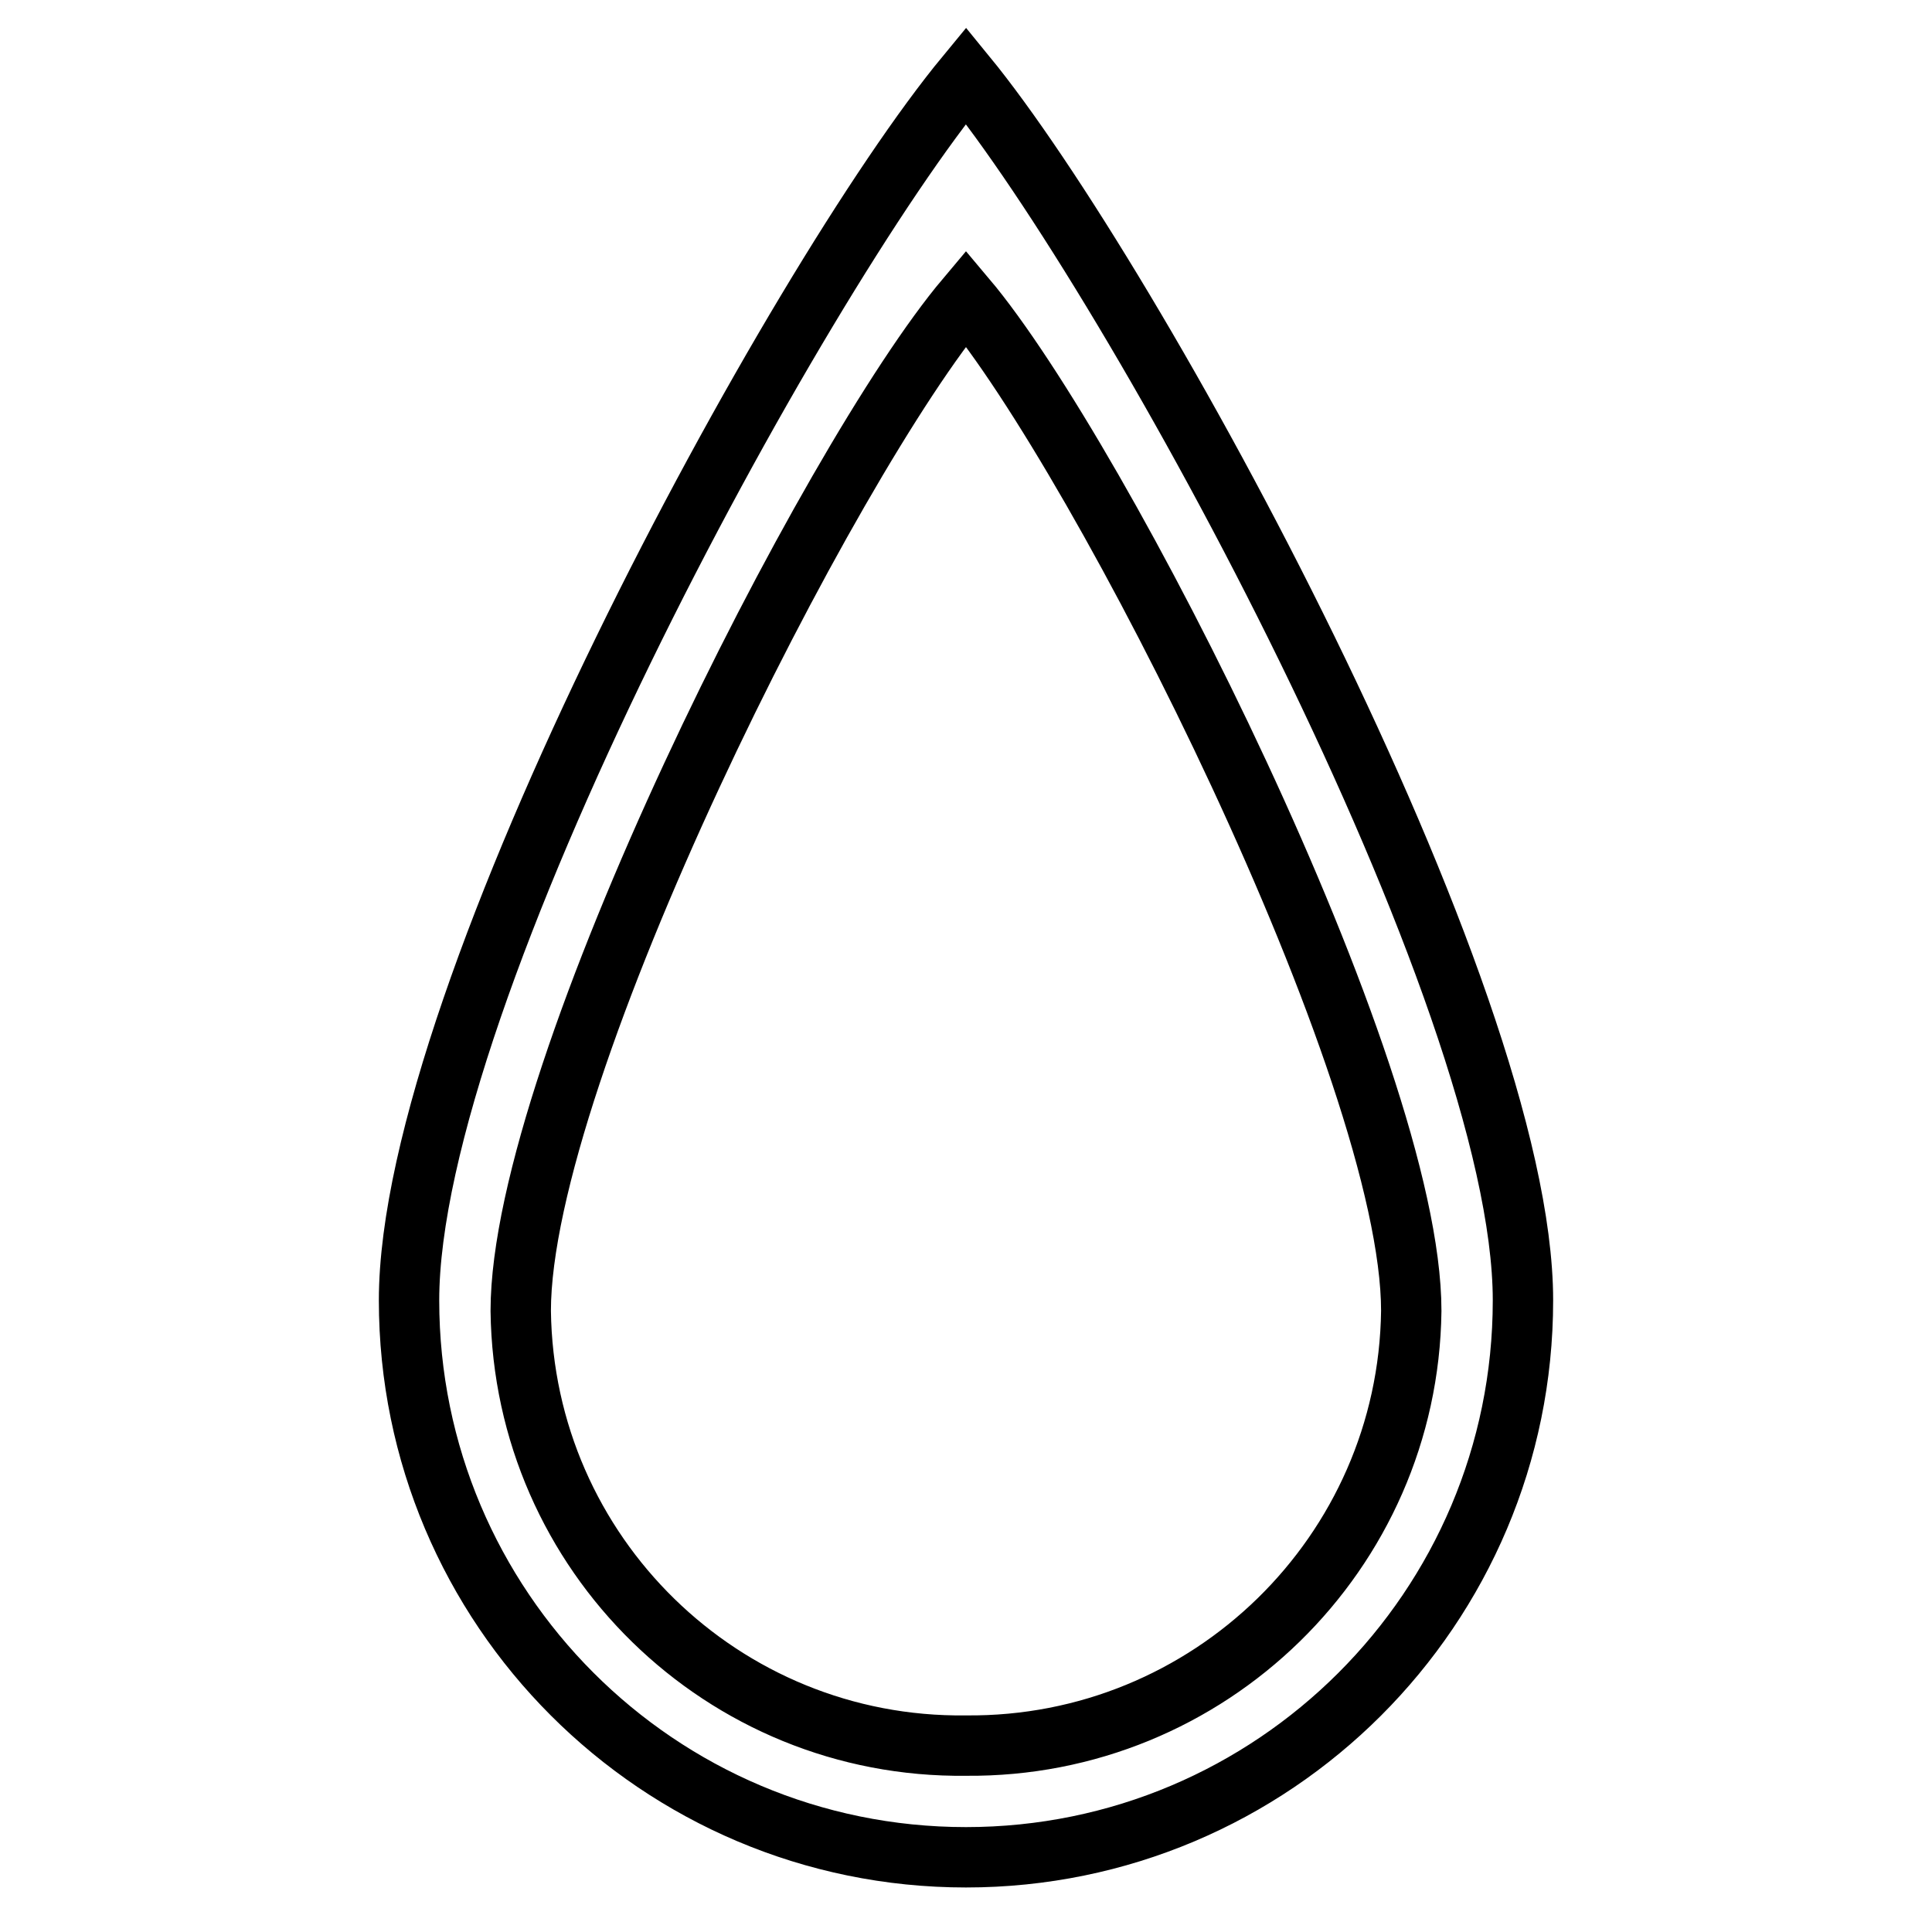 <?xml version="1.0" encoding="utf-8"?>
<!-- Svg Vector Icons : http://www.onlinewebfonts.com/icon -->
<!DOCTYPE svg PUBLIC "-//W3C//DTD SVG 1.1//EN" "http://www.w3.org/Graphics/SVG/1.1/DTD/svg11.dtd">
<svg version="1.1" xmlns="http://www.w3.org/2000/svg" xmlns:xlink="http://www.w3.org/1999/xlink" x="0px" y="0px" viewBox="0 0 256 256" enable-background="new 0 0 256 256" xml:space="preserve">
<g> <path stroke-width="8" fill-opacity="0" stroke="#000000"  d="M128,10c-22.7,27.5-73.8,121.5-73.8,162.3c0,40.7,33,73.8,73.8,73.8c40.7,0,73.8-33,73.8-73.8 C201.8,131.5,150.1,37,128,10z M128,231.3c-32.2,0.4-58.6-25.4-59-57.6c0-31.9,40.8-112.6,59-134.2c17.8,21.1,59,102.3,59,134.2 C186.6,205.8,160.2,231.6,128,231.3z"/></g>
</svg>